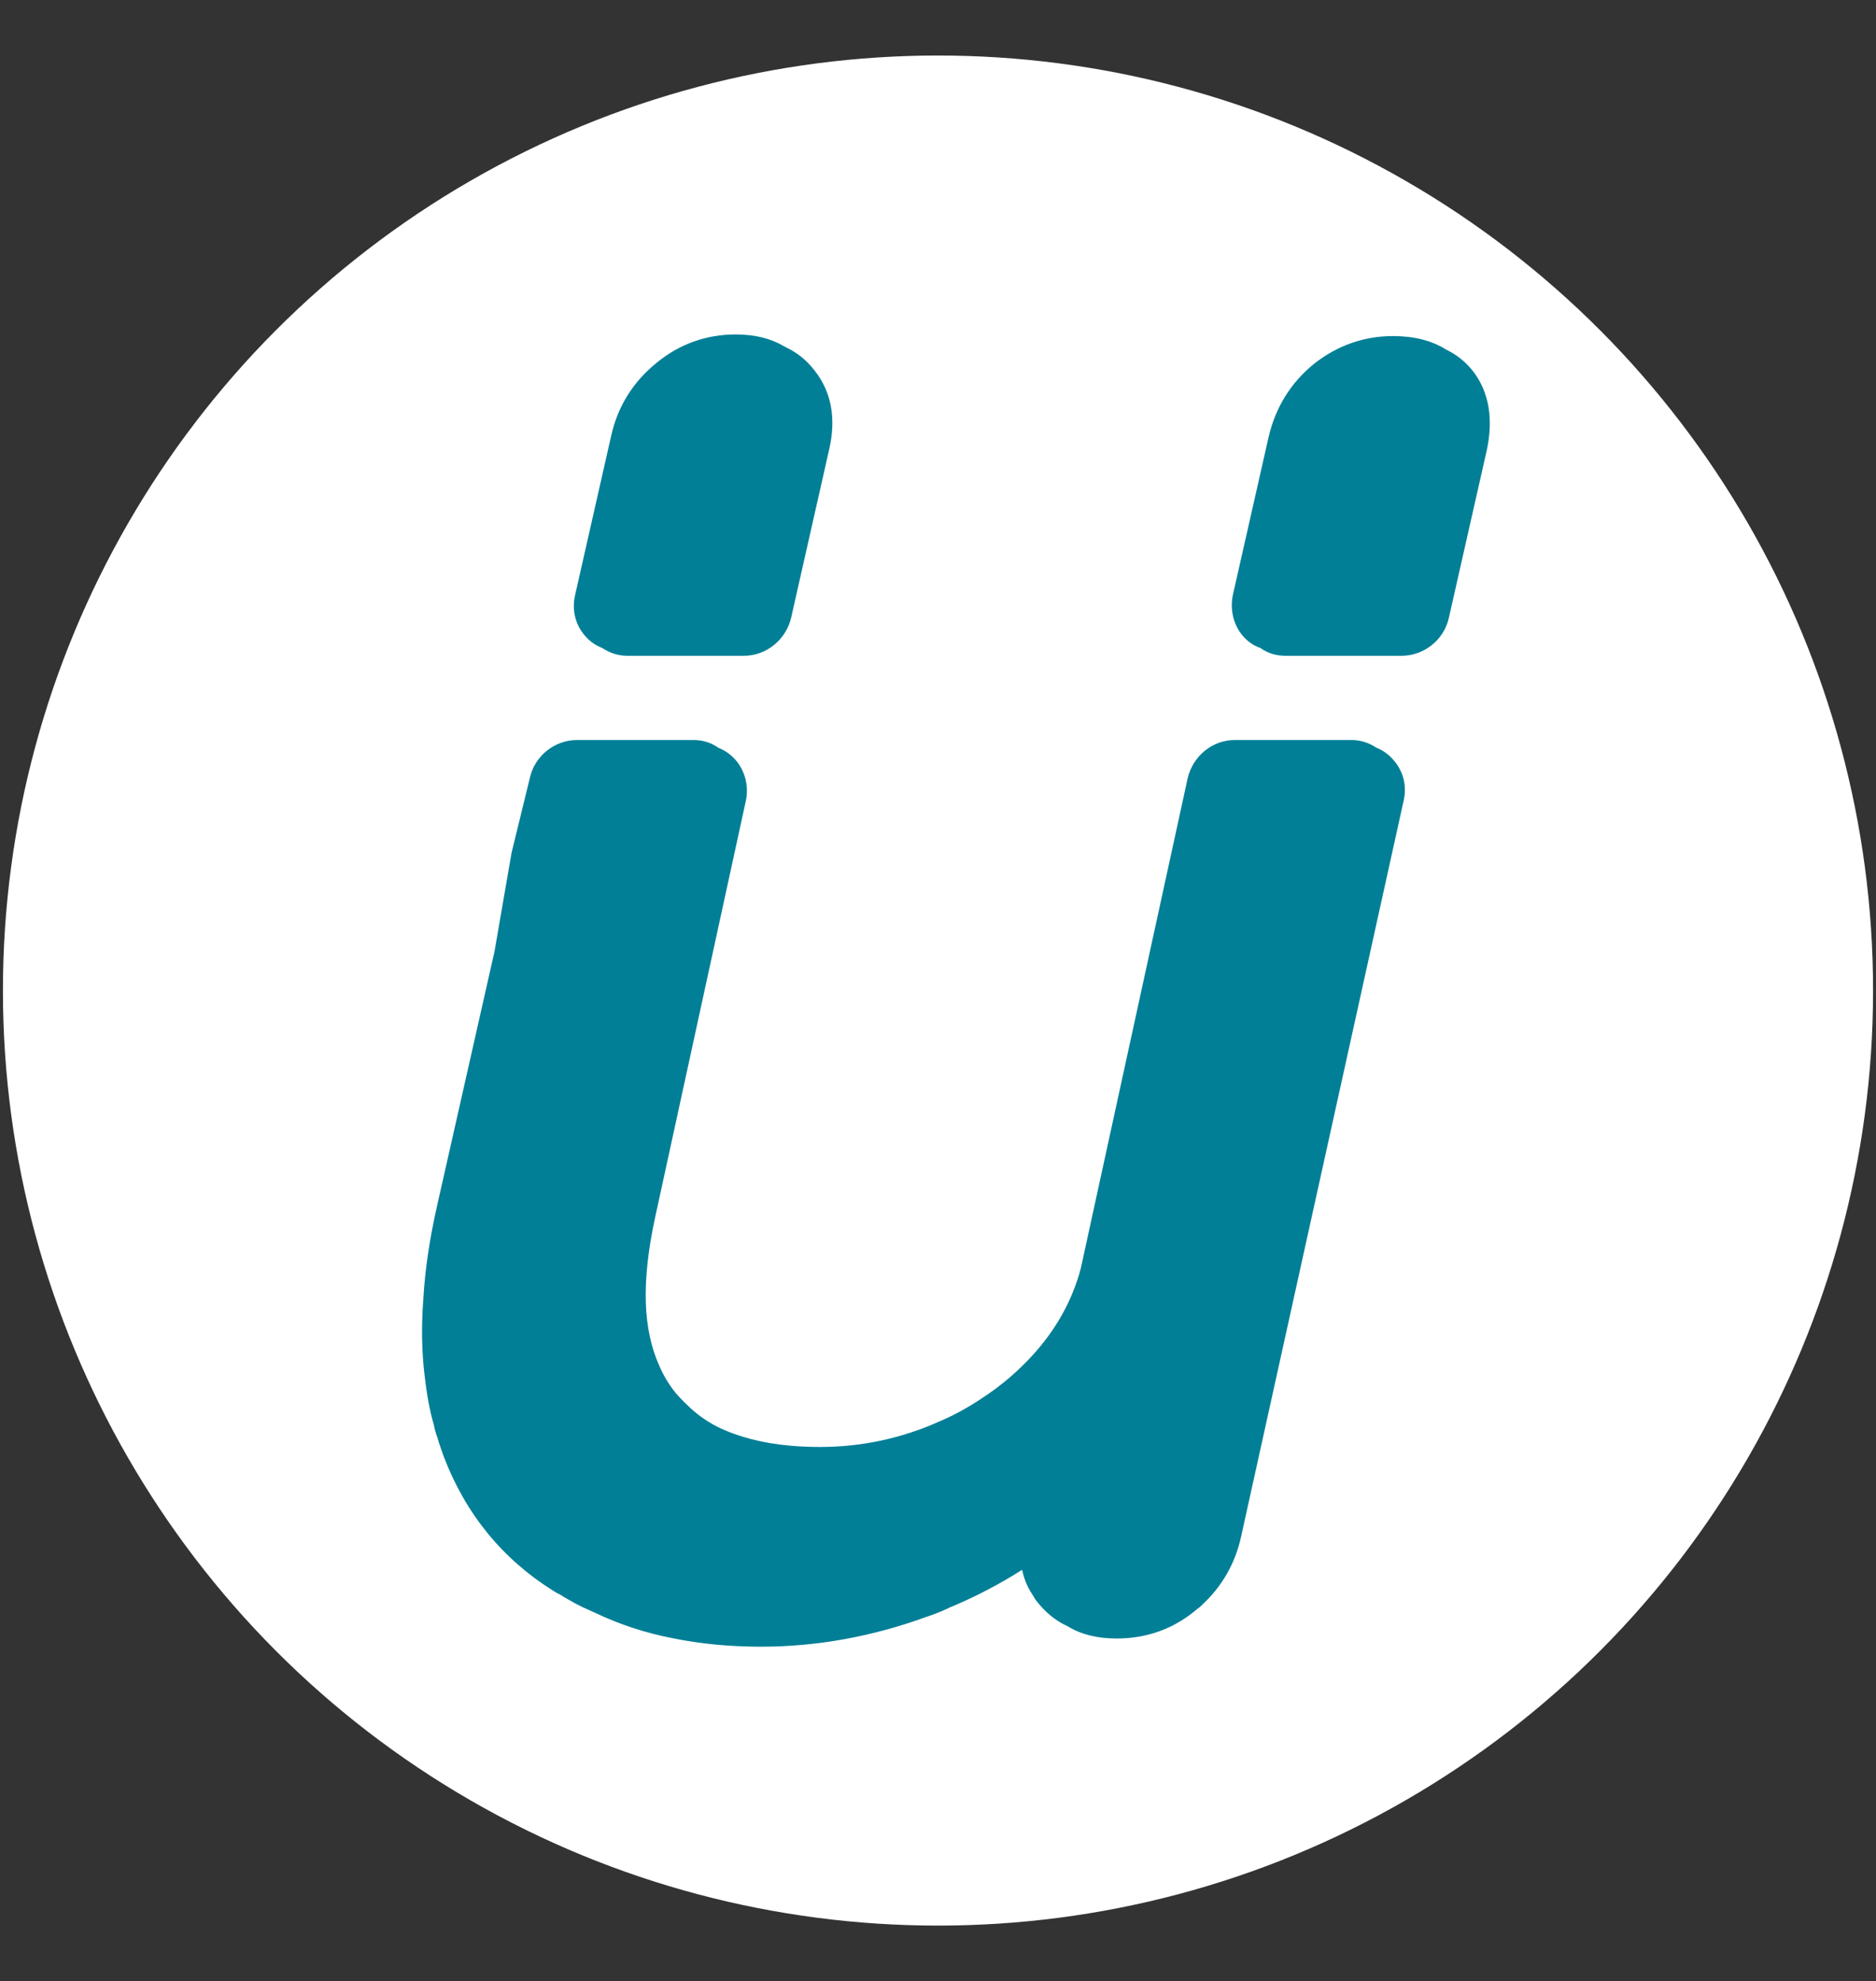 <?xml version="1.0" encoding="utf-8"?>
<!-- Generator: Adobe Illustrator 25.2.3, SVG Export Plug-In . SVG Version: 6.00 Build 0)  -->
<!DOCTYPE svg PUBLIC "-//W3C//DTD SVG 1.1//EN" "http://www.w3.org/Graphics/SVG/1.1/DTD/svg11.dtd">
<svg version="1.1" id="Capa_1" xmlns:x="http://ns.adobe.com/Extensibility/1.0/" xmlns:i="http://ns.adobe.com/AdobeIllustrator/10.0/" xmlns:graph="http://ns.adobe.com/Graphs/1.0/"
	 xmlns="http://www.w3.org/2000/svg" xmlns:xlink="http://www.w3.org/1999/xlink" x="0px" y="0px" viewBox="0 0 556.92 588.14"
	 style="enable-background:new 0 0 556.92 588.14;" xml:space="preserve">
<rect x="0" y="0" width="556.92" height="588.14" fill="#333333" stroke="none"/>
<style type="text/css">
	.st0{fill:#FFFFFF;}
	.st1{fill:#5C0087;}
	.st2{fill:#5C2684;}
	.st3{fill:#3B8BB0;}
	.st4{fill:#3E87C7;}
	.st5{fill:#251923;}
	.st6{fill:#E6257A;}
	.st7{fill:#007F97;}
	.st8{fill:#ED1E79;}
	.st9{fill:#1E91ED;}
</style>
<circle class="st0" cx="278.46" cy="294.07" r="277.59"/>
<g>
	<path class="st7" d="M437.35,110.28c-2.17-2.78-4.83-4.95-8.09-6.52c-4.22-2.66-9.54-3.99-15.7-3.99c-8.57,0-16.55,2.78-23.43,8.21
		c-6.88,5.56-11.47,12.92-13.52,21.74l-10.63,46.98c-0.84,4.23,0.12,8.45,2.66,11.71c1.45,1.81,3.38,3.26,5.56,3.98
		c2.17,1.57,4.71,2.29,7.36,2.29h34.54c6.64,0,12.56-4.71,14.01-11.23l11.23-49.63C443.39,124.41,442.06,116.44,437.35,110.28z"/>
	<path class="st7" d="M178.81,192.39c2.18,1.45,4.71,2.29,7.37,2.29h34.66c6.64,0,12.44-4.71,14.01-11.23l11.35-50.23
		c2.05-9.06,0.6-16.91-4.35-23.19c-2.41-3.14-5.31-5.43-8.69-7c0-0.12-0.12-0.12-0.24-0.12c-3.99-2.42-8.82-3.62-14.49-3.62
		c-8.69,0-16.66,2.78-23.55,8.45c-7,5.68-11.47,12.92-13.41,21.5l-10.75,47.46c-0.97,4.23,0,8.45,2.66,11.71
		C174.83,190.22,176.64,191.55,178.81,192.39z"/>
	<path class="st7" d="M408.61,221.98c-2.17-1.45-4.71-2.29-7.36-2.29h-34.66c-6.64,0-12.44,4.71-14.01,11.35L321.3,374.5
		c-0.48,2.54-1.21,4.83-2.05,7.13c-2.66,7.37-6.88,14.25-12.44,20.41c-4.47,4.95-9.66,9.42-15.46,13.16
		c-3.99,2.66-8.09,4.95-12.68,6.88c-11.11,4.95-22.94,7.49-35.26,7.49c-2.9,0-5.68-0.12-8.57-0.36c-8.45-0.72-15.82-2.66-21.98-5.68
		c-3.26-1.69-6.28-3.86-8.82-6.4c-1.33-1.21-2.41-2.41-3.38-3.5c-2.05-2.54-3.74-5.31-4.95-8.21c-2.42-5.31-3.74-11.59-3.99-18.6
		c-0.24-7.49,0.73-16.06,2.78-25.48l26.93-123.66c0.85-4.11-0.12-8.33-2.66-11.59c-1.45-1.81-3.38-3.26-5.55-4.11
		c-2.17-1.57-4.71-2.29-7.37-2.29h-34.54c-6.64,0-12.56,4.71-14.01,11.23l-5.43,22.22l-5.07,29.34l-16.91,74.87
		c-2.29,10.02-3.74,19.56-4.22,28.38c-0.6,7.85-0.48,15.46,0.36,22.46c0.6,5.31,1.45,10.39,2.78,14.85c0.24,1.33,0.6,2.54,1.08,3.86
		c0.48,1.81,1.21,3.62,1.81,5.43c6.52,17.15,17.51,30.55,32.6,39.97c0.73,0.48,1.45,0.85,2.18,1.21c1.45,0.97,2.9,1.69,4.35,2.54
		c0.73,0.36,1.45,0.72,2.17,1.09c1.33,0.6,2.66,1.21,3.99,1.81c6.88,3.26,14.49,5.8,22.58,7.37c8.21,1.69,17.03,2.54,26.33,2.54
		c16.66,0,33.09-3.02,49.03-8.82c2.54-0.85,4.71-1.69,6.64-2.66c7.61-3.14,14.85-6.88,21.86-11.35c0.6,2.78,1.57,5.19,3.14,7.49
		c0.48,0.85,0.85,1.45,1.45,2.17c2.42,3.02,5.32,5.43,8.7,7c0.12,0,0.24,0.12,0.24,0.12c3.98,2.42,8.82,3.62,14.49,3.62
		c9.06,0,17.15-2.9,24.03-8.82c0.73-0.48,1.45-1.21,1.93-1.69c5.55-5.31,9.3-11.96,10.99-19.56l48.3-218.69
		c0.97-4.11,0-8.33-2.65-11.59C412.6,224.27,410.79,222.83,408.61,221.98z"/>
</g>
</svg>
